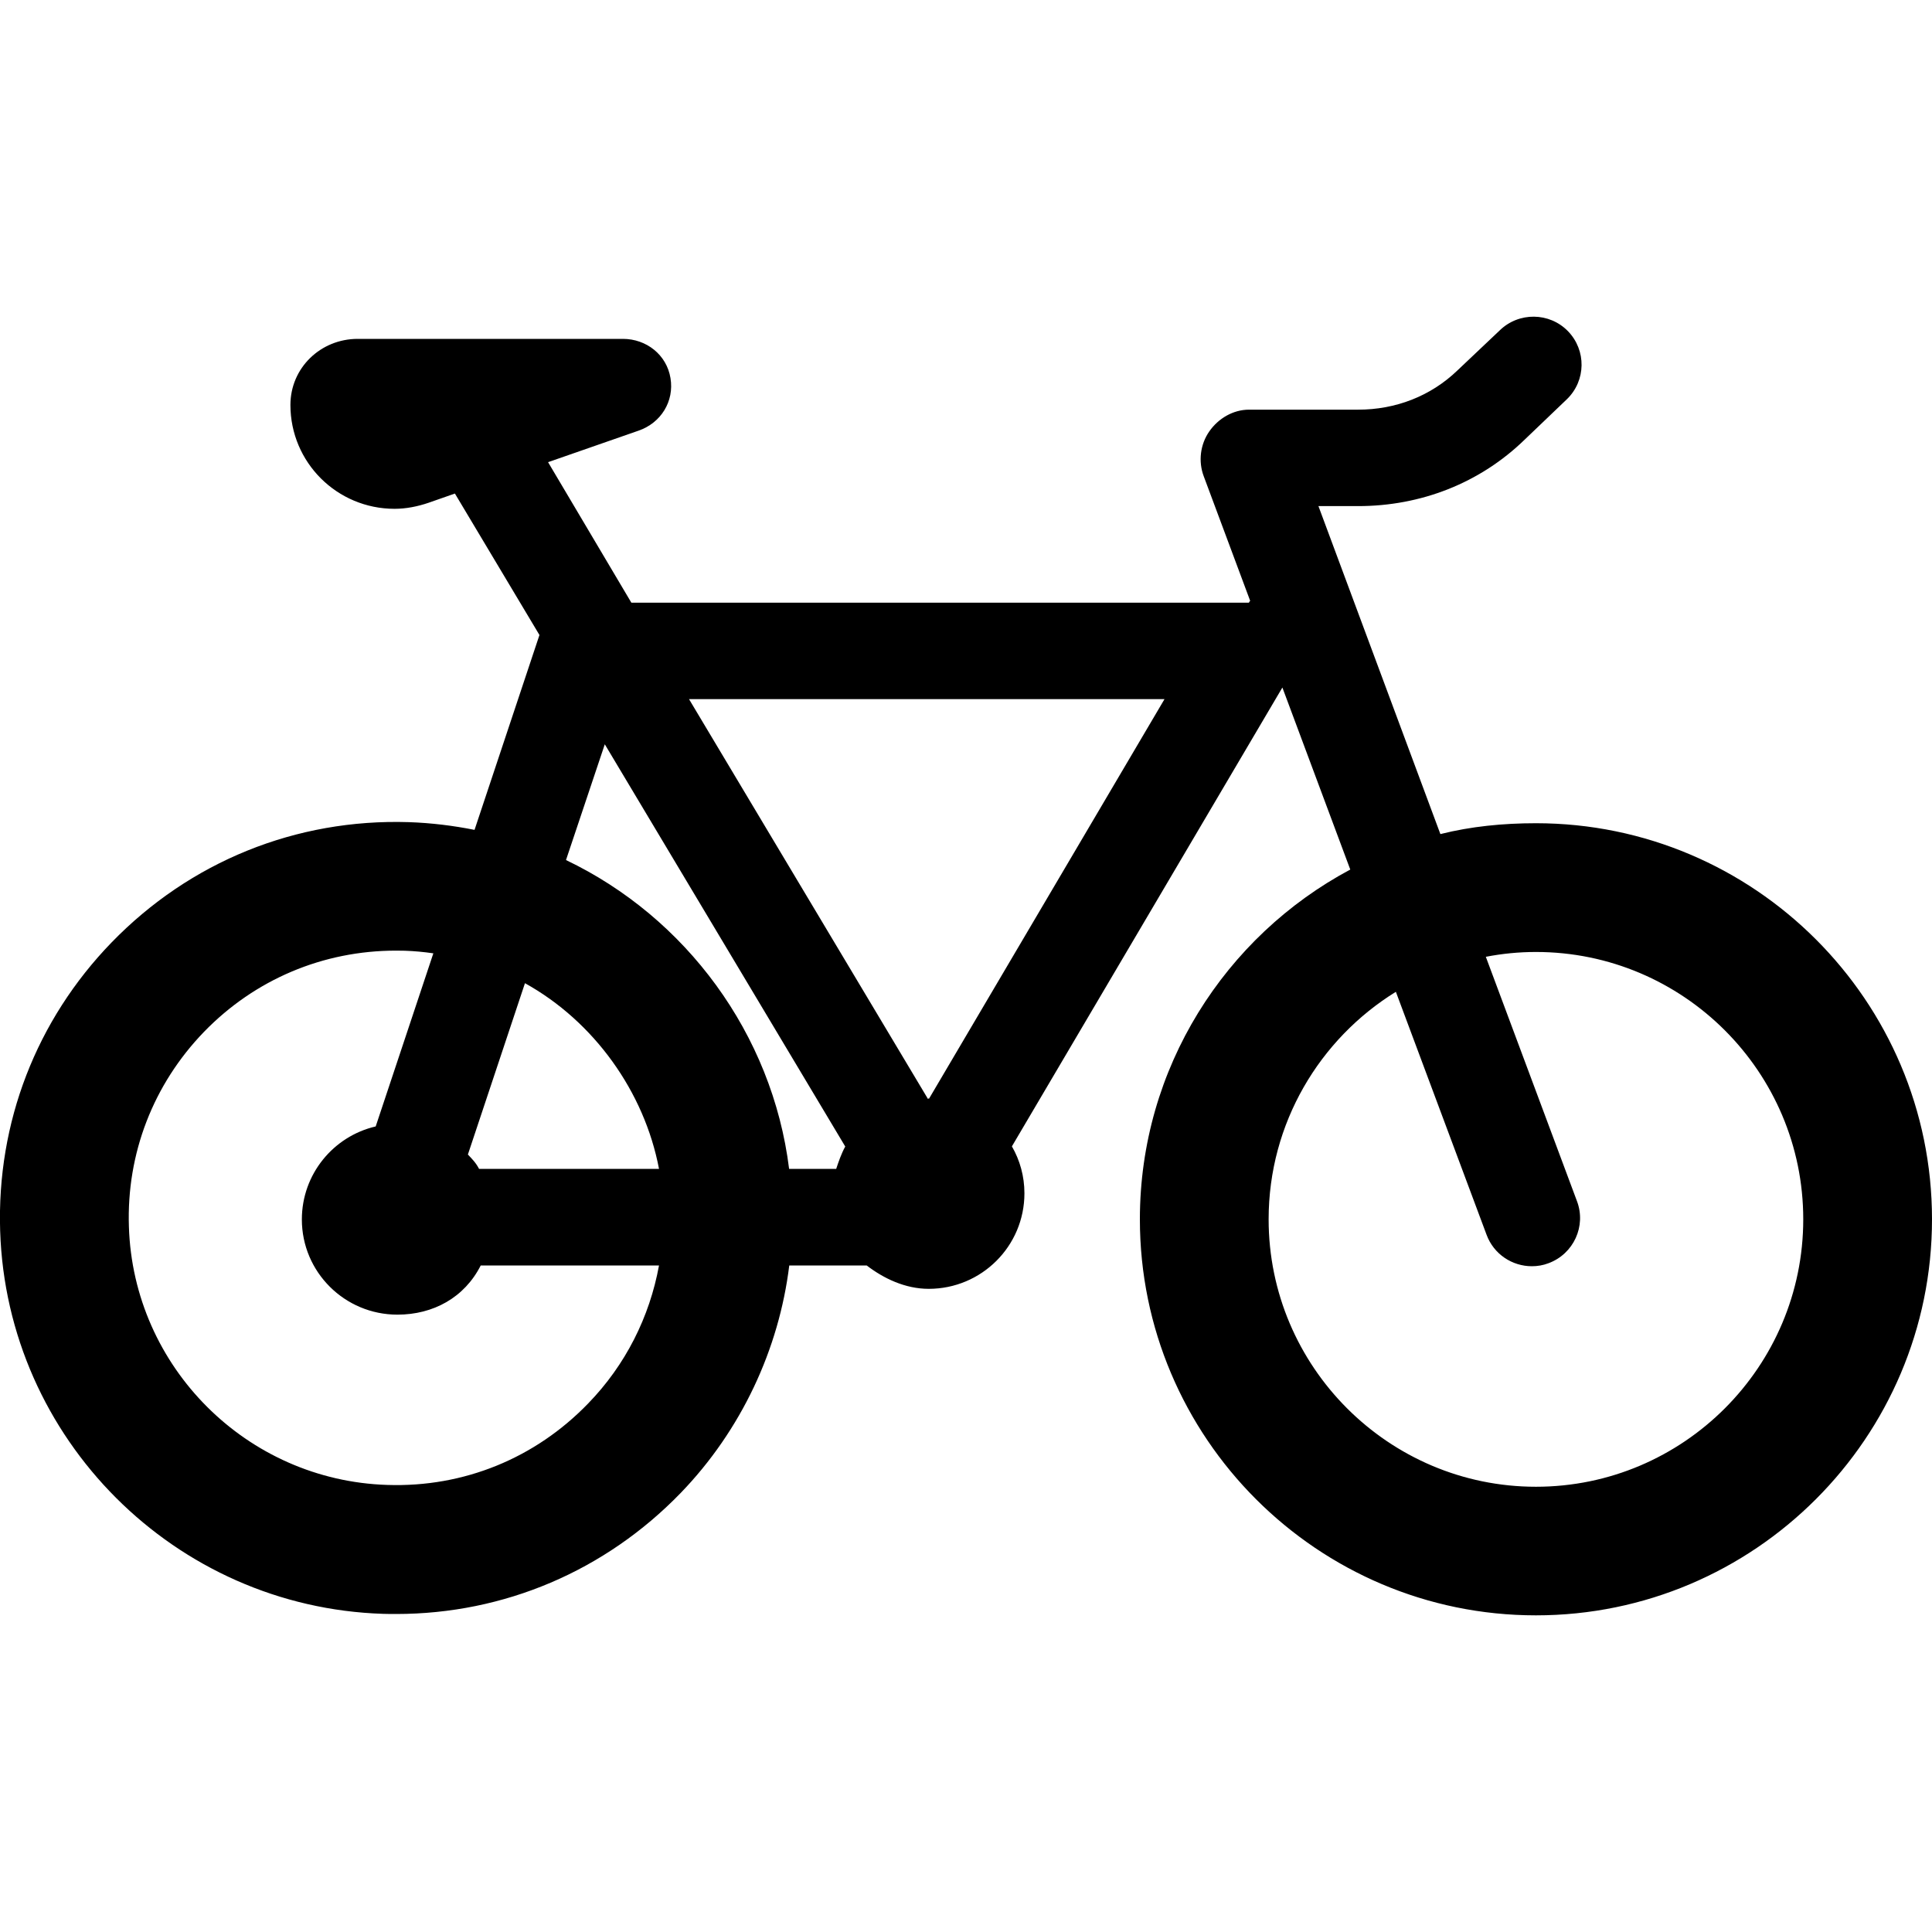 <?xml version="1.0" encoding="UTF-8"?>
<svg xmlns="http://www.w3.org/2000/svg" xmlns:xlink="http://www.w3.org/1999/xlink" width="50pt" height="50pt" viewBox="0 0 50 50" version="1.1">
<g id="surface1">
<path style=" stroke:none;fill-rule:nonzero;fill:rgb(0%,0%,0%);fill-opacity:1;" d="M 39.75 21.305 C 38.898 21.305 38.07 21.387 37.277 21.586 L 34.121 13.098 L 35.148 13.098 C 36.77 13.098 38.301 12.504 39.461 11.375 L 40.551 10.332 C 41.047 9.852 41.059 9.066 40.578 8.57 C 40.098 8.078 39.305 8.07 38.812 8.551 L 37.723 9.582 C 37.027 10.254 36.117 10.602 35.148 10.602 L 32.324 10.602 C 31.914 10.602 31.531 10.828 31.297 11.164 C 31.062 11.5 31.008 11.941 31.152 12.324 L 32.355 15.551 C 32.348 15.551 32.34 15.574 32.332 15.574 C 32.328 15.574 32.324 15.598 32.324 15.598 L 16.34 15.598 L 14.184 11.961 L 16.527 11.145 C 17.105 10.945 17.453 10.387 17.352 9.785 C 17.254 9.184 16.73 8.77 16.121 8.77 L 9.258 8.77 C 8.297 8.77 7.516 9.52 7.516 10.48 C 7.516 11.969 8.723 13.168 10.211 13.168 C 10.508 13.168 10.805 13.109 11.09 13.012 L 11.773 12.773 L 13.961 16.434 L 12.281 21.477 C 11.73 21.367 11.164 21.297 10.582 21.277 C 7.656 21.184 4.914 22.301 2.887 24.391 C 0.938 26.402 -0.086 29.055 0.004 31.855 C 0.176 37.242 4.531 41.594 9.914 41.766 C 10.027 41.77 10.137 41.77 10.25 41.77 C 13.051 41.77 15.664 40.652 17.613 38.641 C 19.188 37.012 20.16 34.914 20.426 32.75 L 22.43 32.75 C 22.863 33.082 23.422 33.355 24.035 33.355 C 25.402 33.355 26.512 32.25 26.512 30.883 C 26.512 30.441 26.395 30.027 26.188 29.668 L 33.188 17.793 L 34.945 22.504 C 31.711 24.23 29.5 27.641 29.5 31.555 C 29.5 37.207 34.098 41.805 39.75 41.805 C 45.402 41.805 50 37.207 50 31.555 C 50 25.902 45.402 21.305 39.75 21.305 Z M 30.137 18.094 L 24.043 28.434 C 24.039 28.434 24.039 28.426 24.035 28.426 C 24.027 28.426 24.023 28.441 24.016 28.441 L 17.832 18.094 Z M 15.652 19.262 L 21.875 29.672 C 21.773 29.855 21.695 30.086 21.641 30.25 L 20.422 30.25 C 19.988 26.754 17.746 23.738 14.648 22.258 Z M 12.398 30.25 C 12.312 30.086 12.219 29.996 12.109 29.879 L 13.586 25.445 C 15.371 26.434 16.676 28.254 17.055 30.25 Z M 15.219 36.324 C 13.852 37.738 12.004 38.496 10.023 38.43 C 6.387 38.316 3.449 35.379 3.336 31.746 C 3.273 29.855 3.965 28.066 5.277 26.707 C 6.594 25.348 8.359 24.602 10.25 24.602 C 10.324 24.602 10.402 24.605 10.477 24.605 C 10.727 24.613 10.973 24.637 11.215 24.672 L 9.723 29.152 C 8.629 29.406 7.812 30.387 7.812 31.559 C 7.812 32.922 8.922 34.023 10.285 34.023 C 11.211 34.023 12.02 33.582 12.441 32.75 L 17.055 32.75 C 16.812 34.082 16.188 35.328 15.219 36.324 Z M 39.75 38.477 C 35.938 38.477 32.832 35.371 32.832 31.555 C 32.832 29.07 34.152 26.887 36.125 25.668 L 38.473 31.957 C 38.66 32.461 39.137 32.77 39.645 32.77 C 39.789 32.77 39.938 32.746 40.078 32.691 C 40.727 32.449 41.055 31.73 40.812 31.086 L 38.453 24.762 C 38.875 24.68 39.309 24.637 39.75 24.637 C 43.566 24.637 46.668 27.742 46.668 31.555 C 46.668 35.371 43.566 38.477 39.75 38.477 Z M 39.75 38.477 "/>
</g>
</svg>
